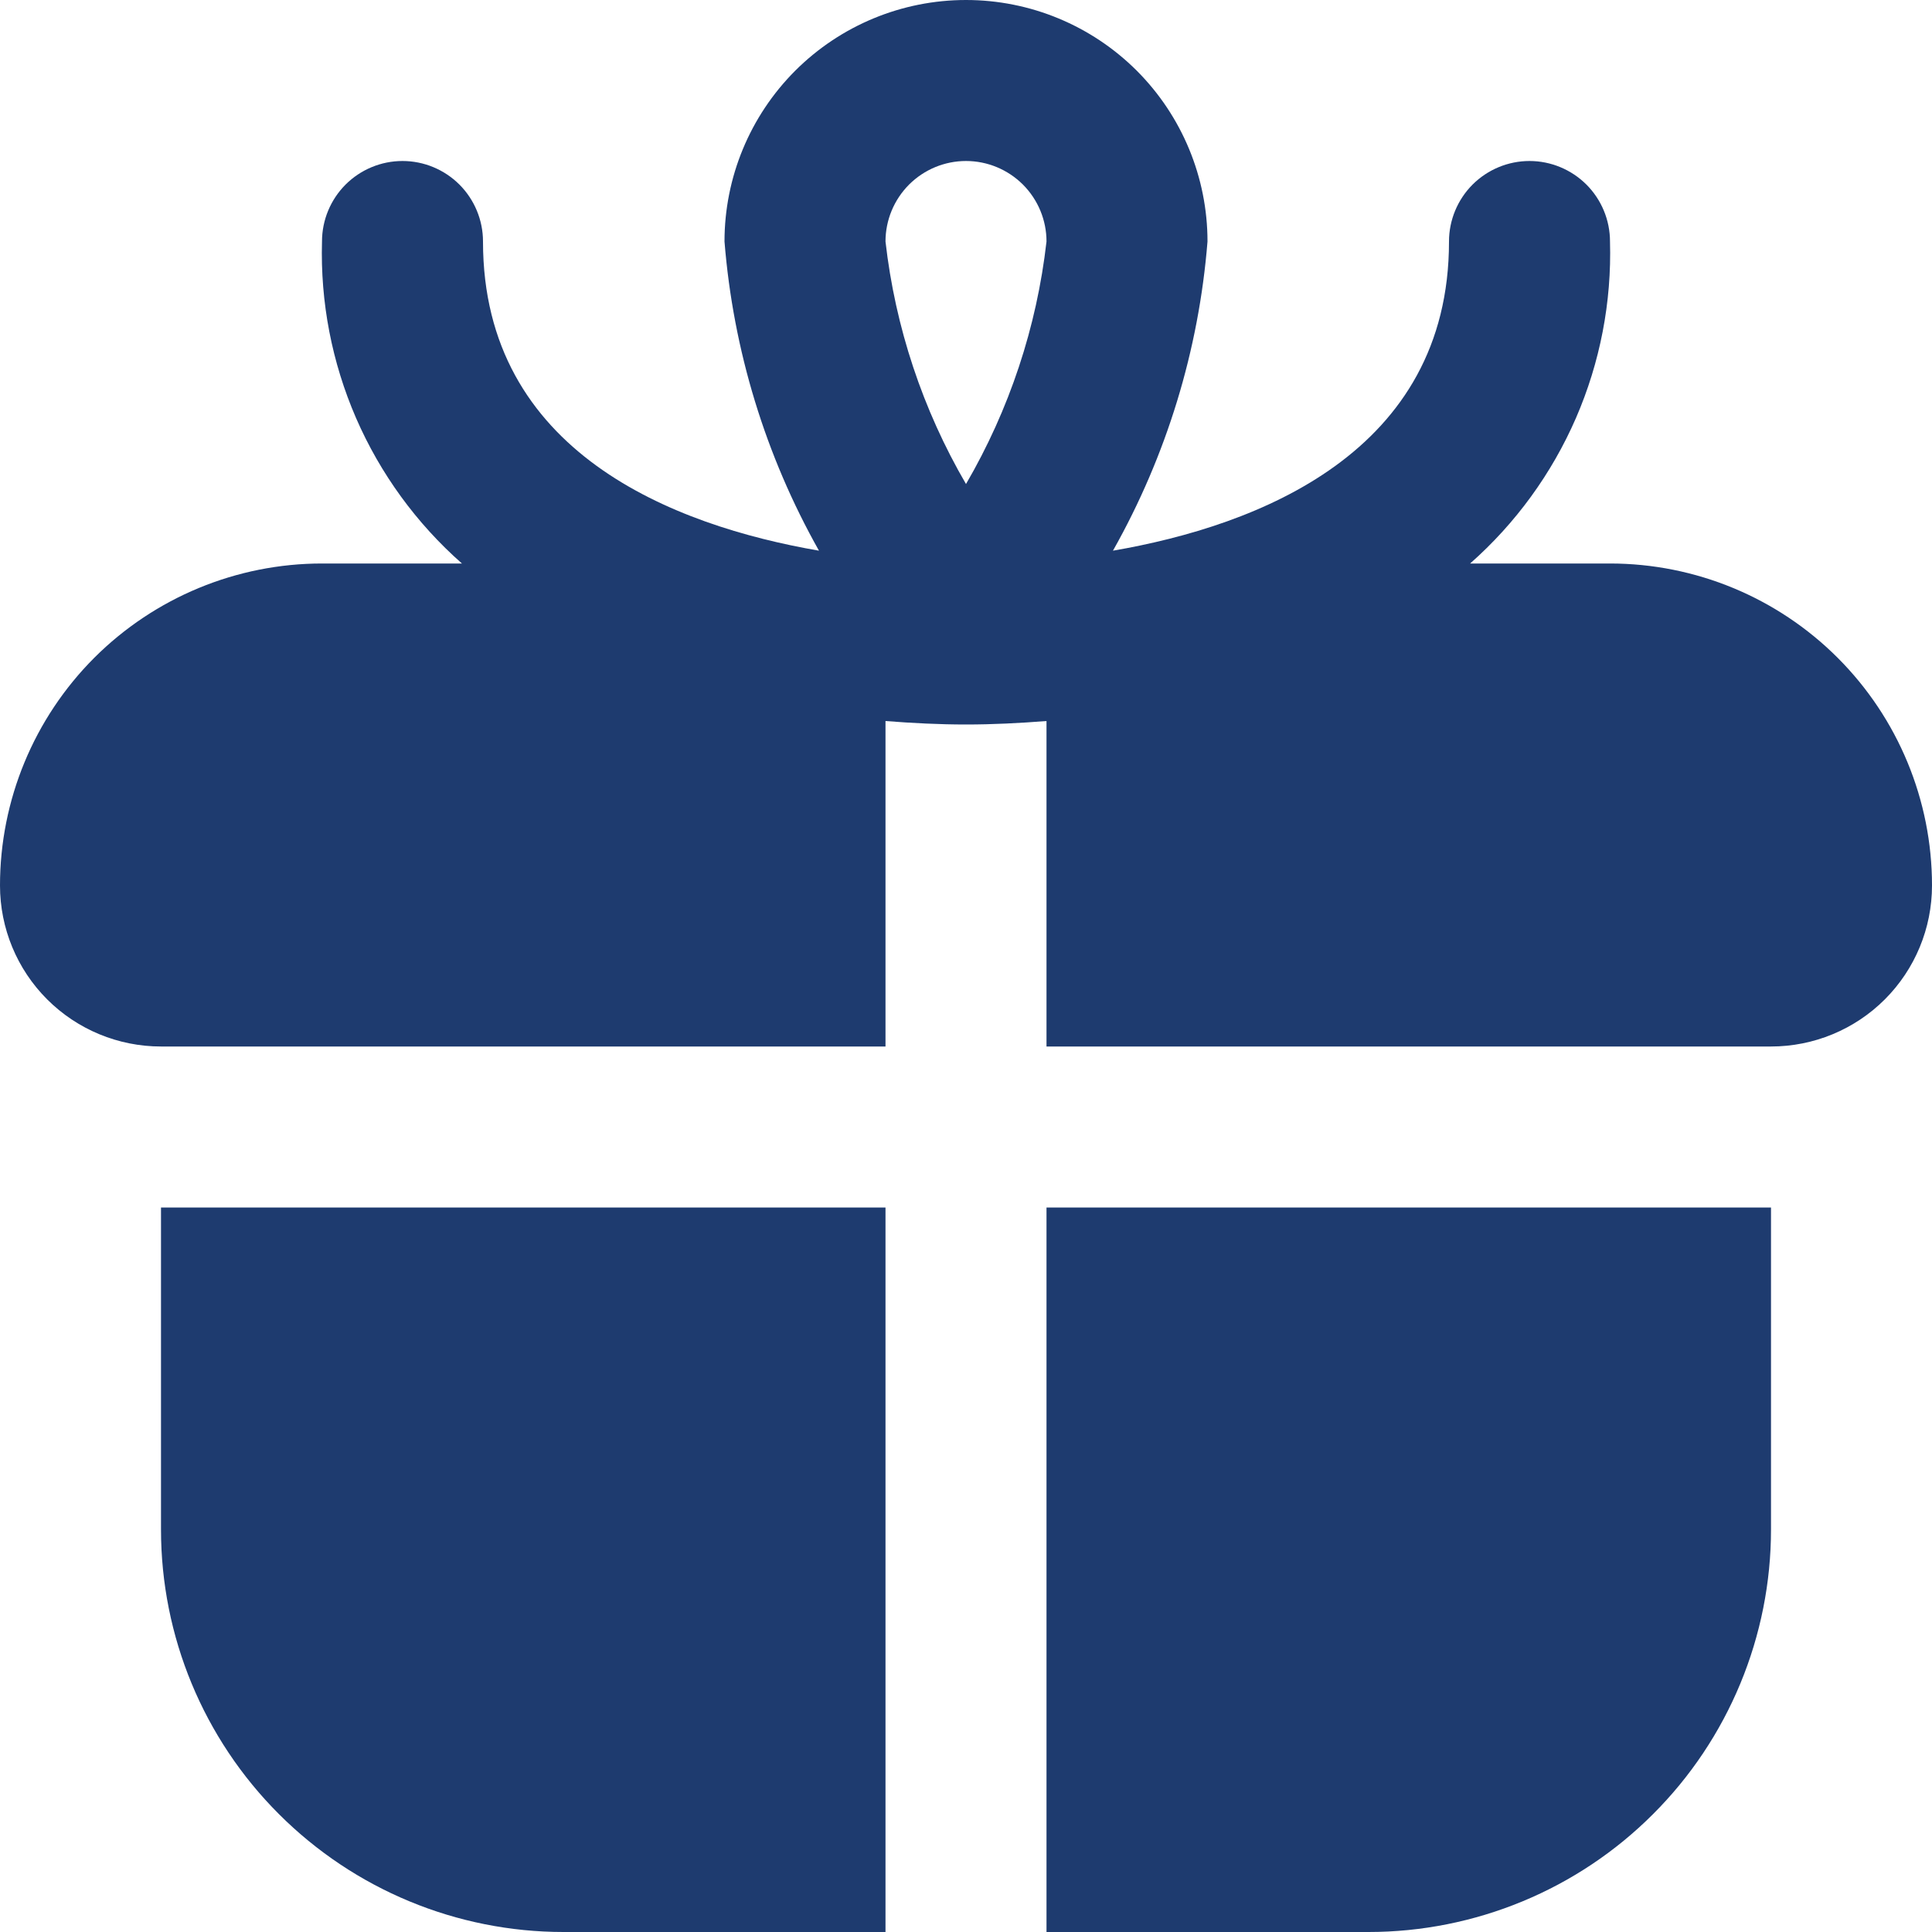 <?xml version="1.0" encoding="UTF-8"?> <svg xmlns="http://www.w3.org/2000/svg" width="30" height="30" viewBox="0 0 30 30" fill="none"><g clip-path="url(#clip0_147_12391)"><path d="M2.5 18.75H13.75V30H8.75C7.092 30 5.503 29.341 4.331 28.169C3.158 26.997 2.5 25.408 2.5 23.75V18.75ZM30 13.75C30 14.413 29.737 15.049 29.268 15.518C28.799 15.987 28.163 16.25 27.5 16.25H16.25V11.196C15.83 11.229 15.411 11.25 15 11.25C14.589 11.25 14.17 11.229 13.75 11.196V16.25H2.5C1.837 16.25 1.201 15.987 0.732 15.518C0.263 15.049 0 14.413 0 13.75C0 12.424 0.527 11.152 1.464 10.214C2.402 9.277 3.674 8.75 5 8.75H7.173C6.466 8.127 5.905 7.356 5.529 6.492C5.154 5.628 4.973 4.692 5 3.75C5 3.418 5.132 3.101 5.366 2.866C5.601 2.632 5.918 2.5 6.25 2.5C6.582 2.5 6.899 2.632 7.134 2.866C7.368 3.101 7.5 3.418 7.5 3.75C7.5 7.027 10.464 8.162 12.717 8.551C11.886 7.076 11.385 5.438 11.25 3.75C11.25 2.755 11.645 1.802 12.348 1.098C13.052 0.395 14.005 0 15 0C15.995 0 16.948 0.395 17.652 1.098C18.355 1.802 18.75 2.755 18.75 3.75C18.615 5.438 18.114 7.076 17.282 8.551C19.536 8.162 22.5 7.027 22.5 3.75C22.5 3.418 22.632 3.101 22.866 2.866C23.101 2.632 23.419 2.5 23.75 2.5C24.081 2.5 24.399 2.632 24.634 2.866C24.868 3.101 25 3.418 25 3.75C25.027 4.692 24.846 5.628 24.471 6.492C24.095 7.356 23.534 8.127 22.828 8.75H25C26.326 8.75 27.598 9.277 28.535 10.214C29.473 11.152 30 12.424 30 13.75ZM13.75 3.75C13.901 5.079 14.327 6.361 15 7.516C15.673 6.361 16.099 5.079 16.25 3.75C16.25 3.418 16.118 3.101 15.884 2.866C15.649 2.632 15.332 2.5 15 2.5C14.668 2.5 14.351 2.632 14.116 2.866C13.882 3.101 13.75 3.418 13.75 3.75ZM16.25 30H21.25C22.071 30 22.884 29.838 23.642 29.524C24.4 29.21 25.089 28.75 25.669 28.169C26.25 27.589 26.71 26.9 27.024 26.142C27.338 25.384 27.5 24.571 27.5 23.75V18.75H16.25V30Z" fill="#1E3B6F"></path></g><defs><clipPath id="clip0_147_12391"><rect width="30" height="30" fill="white"></rect></clipPath></defs></svg> 